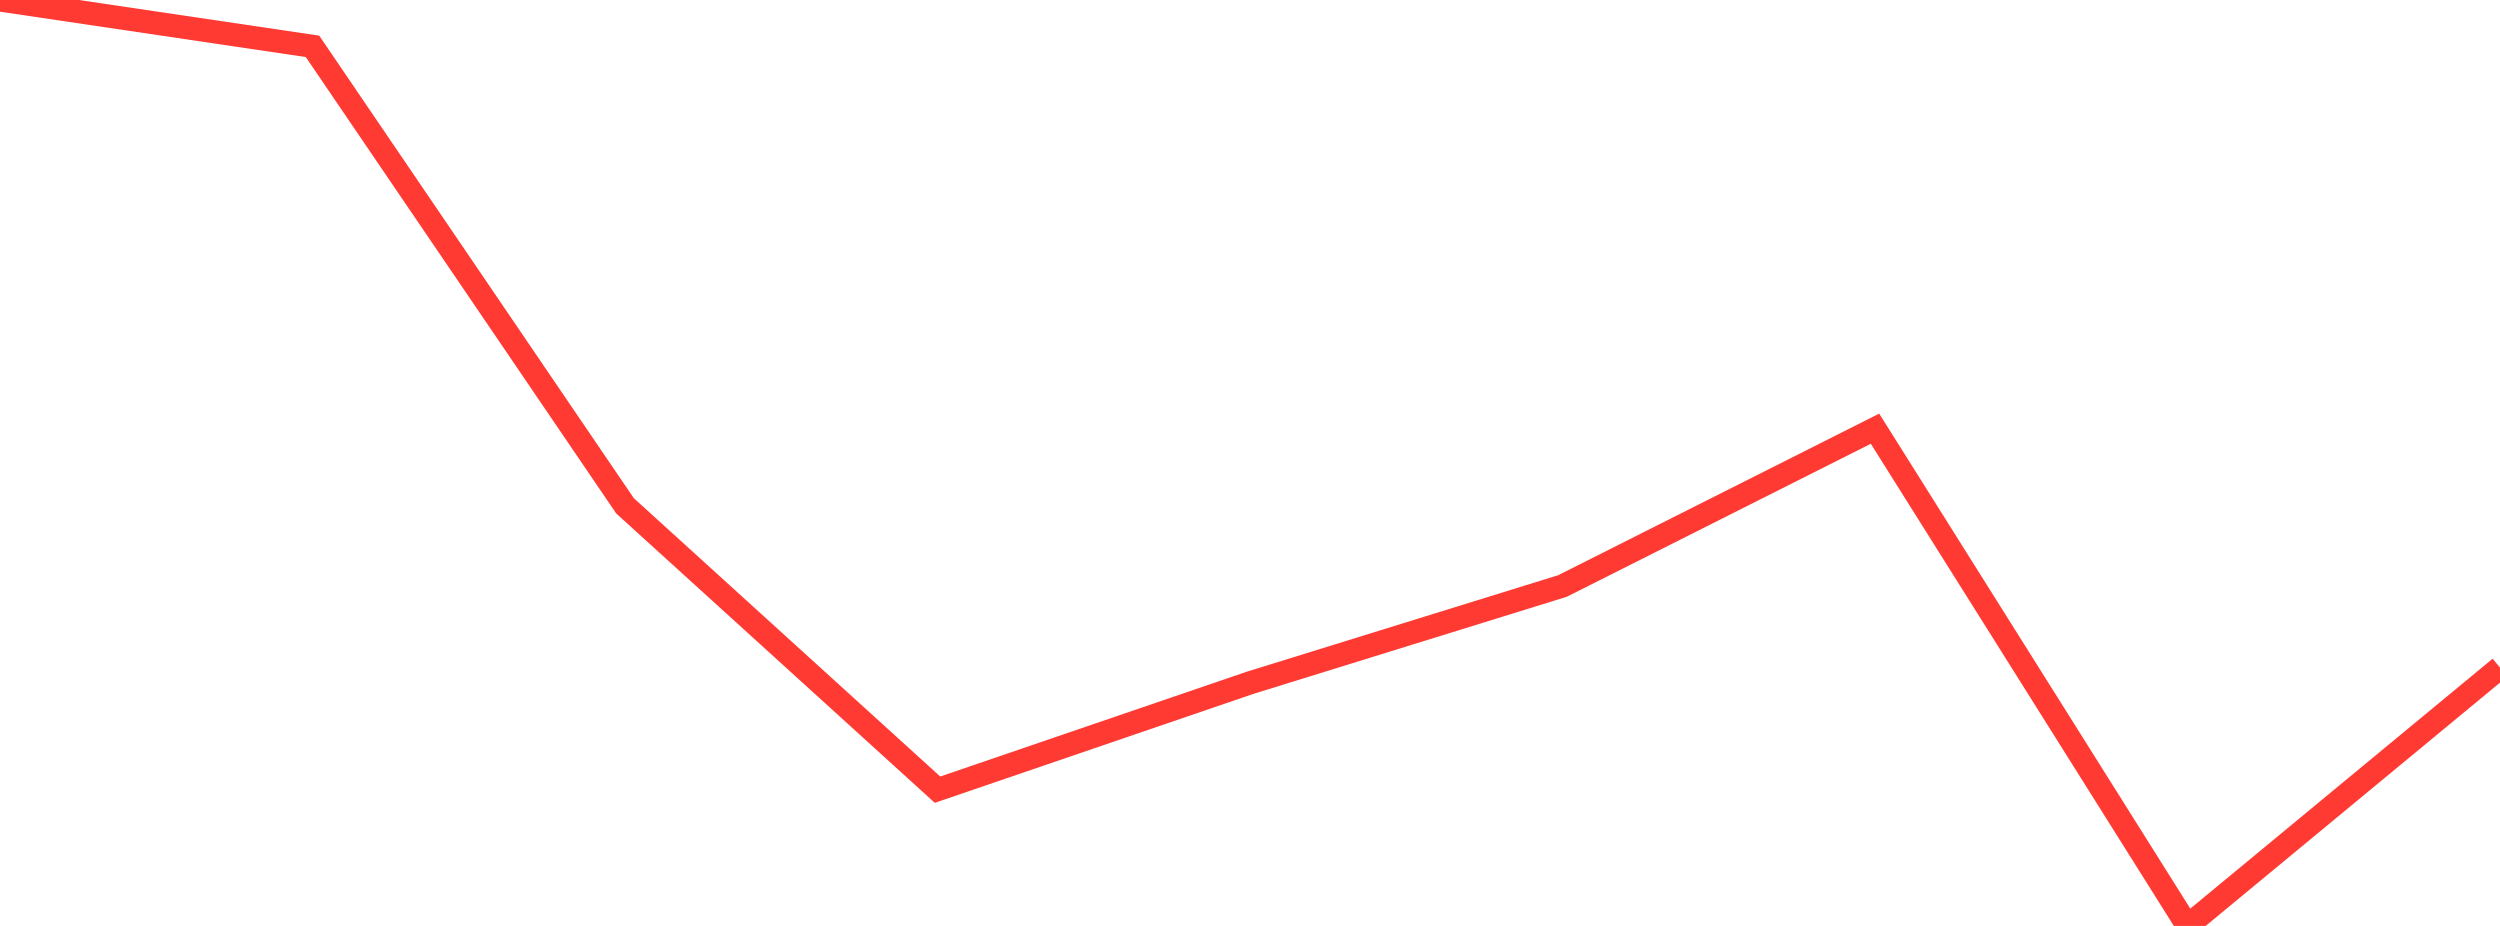<?xml version="1.0" standalone="no"?>
<!DOCTYPE svg PUBLIC "-//W3C//DTD SVG 1.1//EN" "http://www.w3.org/Graphics/SVG/1.1/DTD/svg11.dtd">

<svg width="135" height="50" viewBox="0 0 135 50" preserveAspectRatio="none" 
  xmlns="http://www.w3.org/2000/svg"
  xmlns:xlink="http://www.w3.org/1999/xlink">


<polyline points="0.0, 0.0 16.875, 2.503 33.75, 27.314 50.625, 42.642 67.5, 36.872 84.375, 31.643 101.25, 23.149 118.125, 50.0 135.0, 36.051" fill="none" stroke="#ff3a33" stroke-width="1.25"/>

</svg>